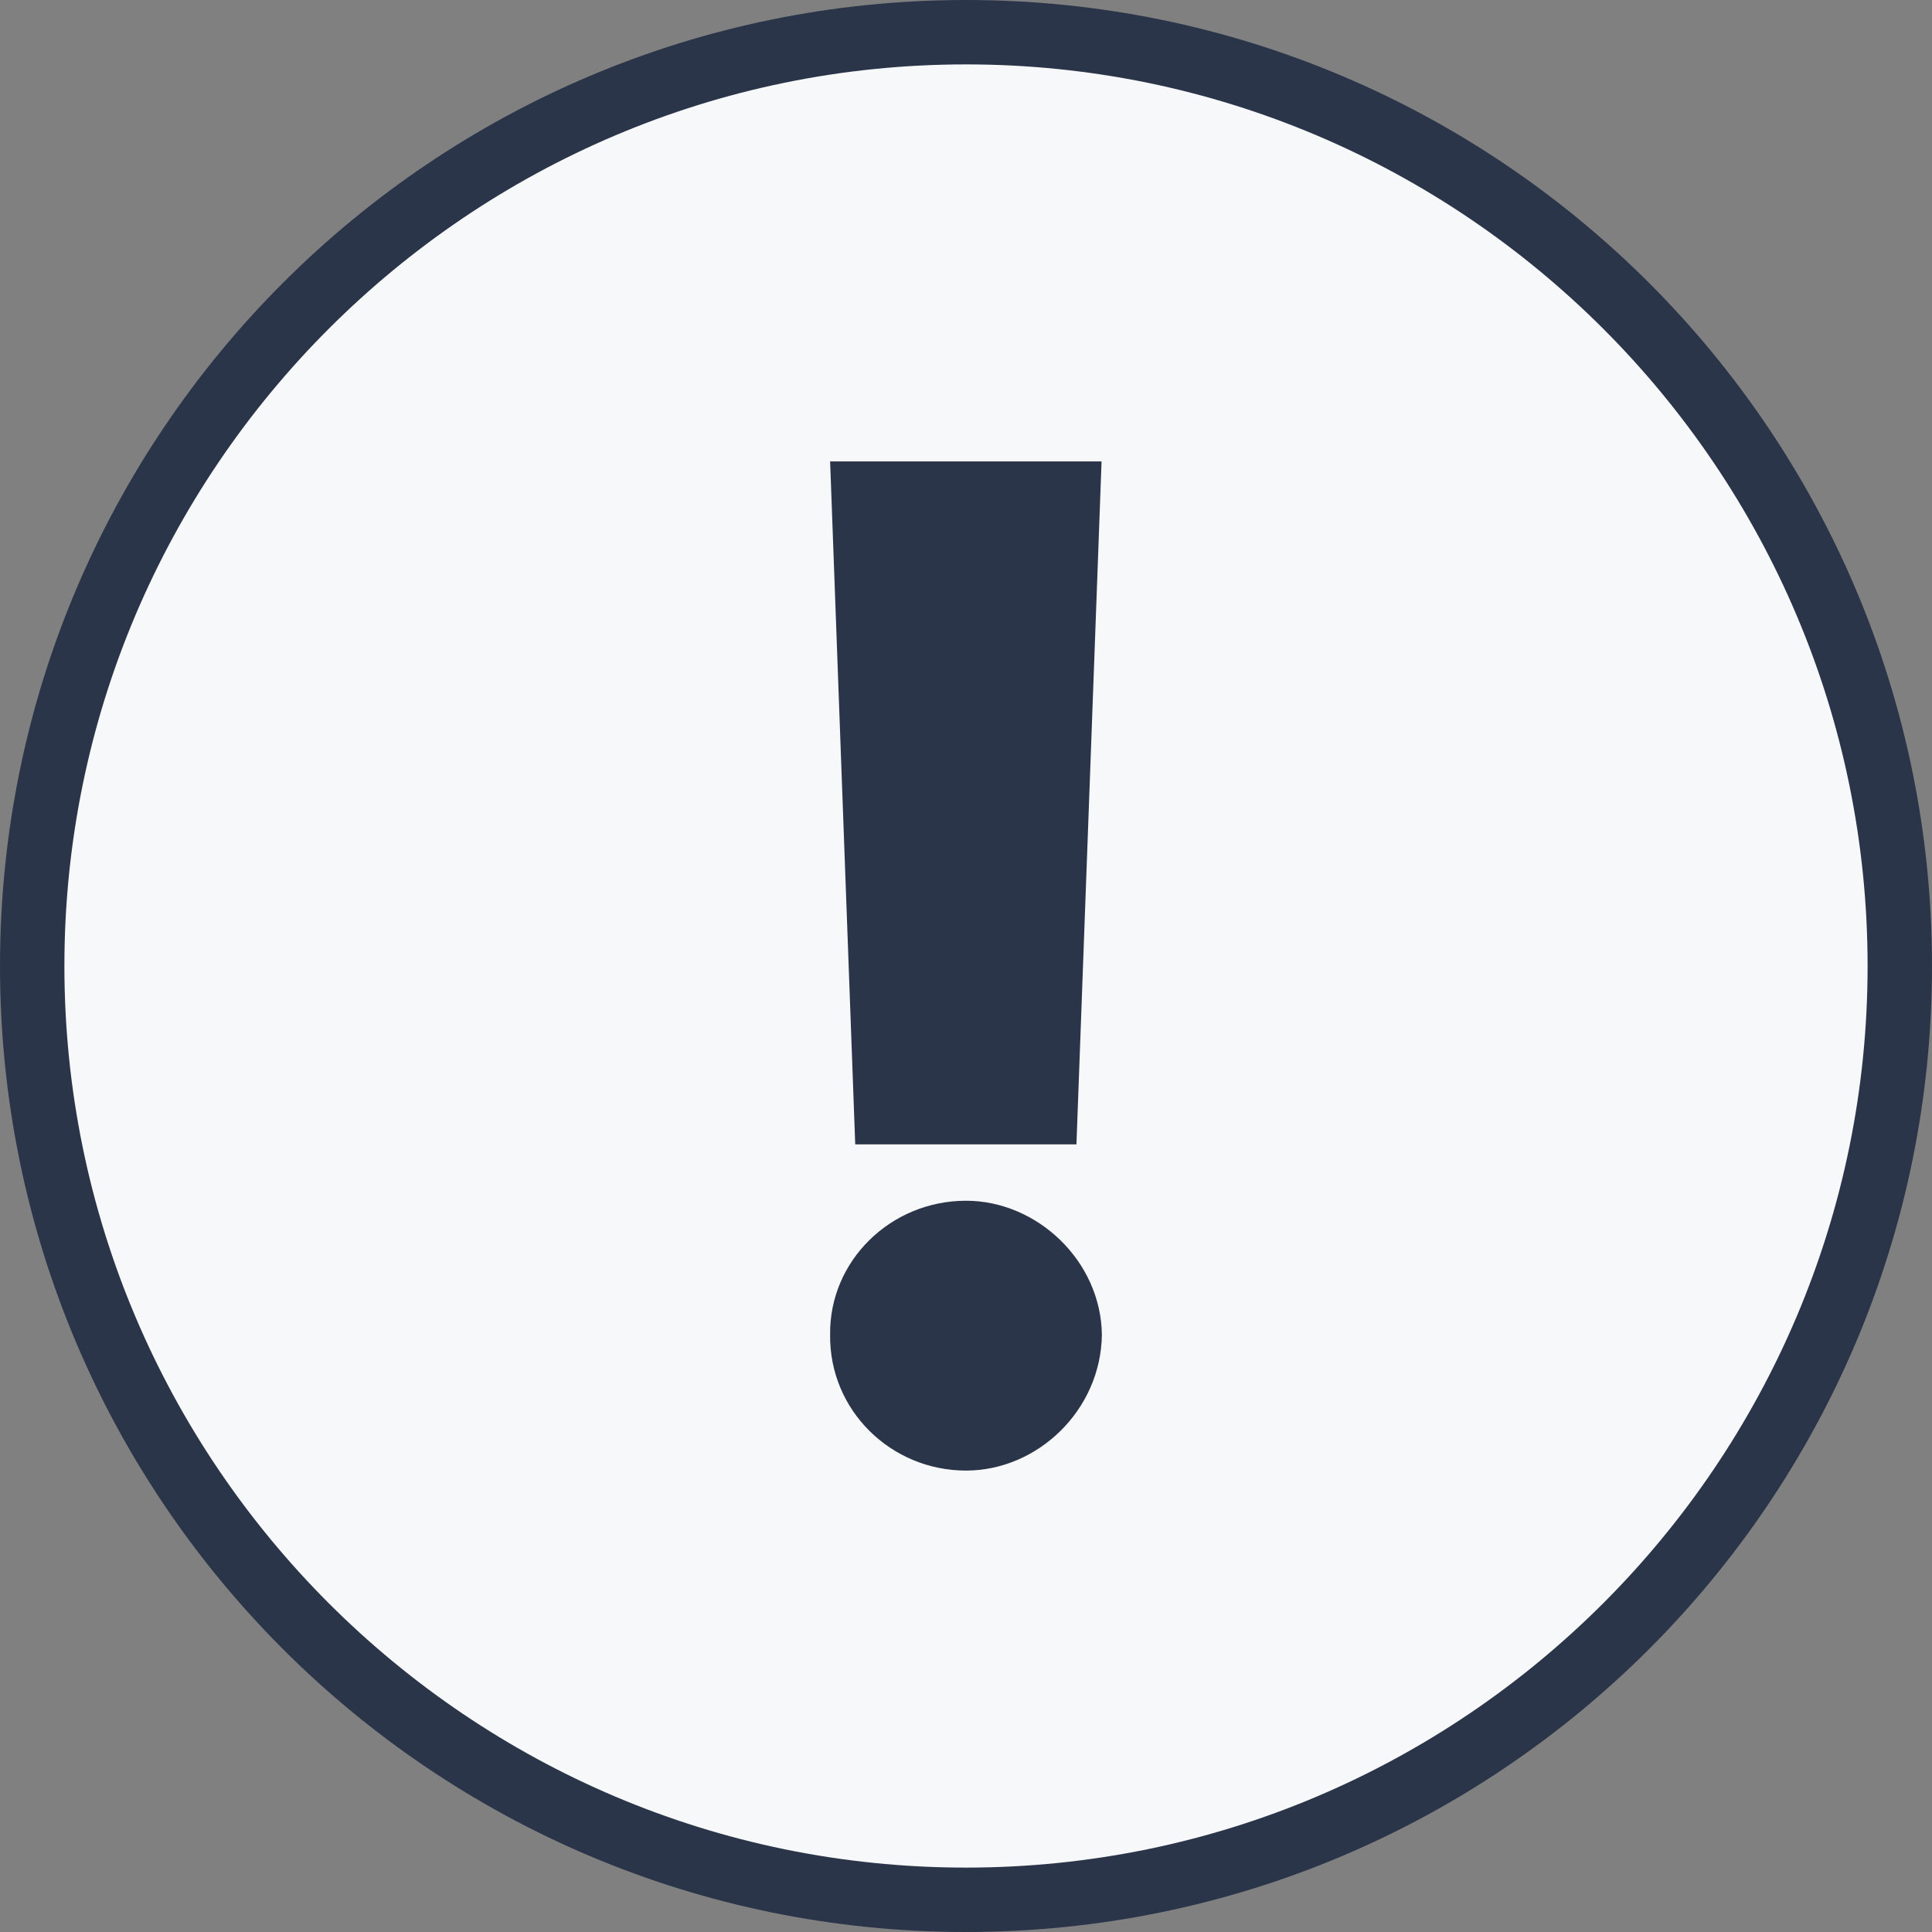 <?xml version="1.0" encoding="UTF-8"?>
<svg xmlns="http://www.w3.org/2000/svg" width="60" height="60" viewBox="0 0 60 60" fill="none">
  <rect x="0" y="0" width="60" height="60" fill="#808080" stroke="none"/>
  <g clip-path="url(#clip0_1868_1487)">
    <path d="M30 59C46.016 59 59 46.016 59 30C59 13.984 46.016 1 30 1C13.984 1 1 13.984 1 30C1 46.016 13.984 59 30 59Z" fill="#F7F8F9"></path>
    <path d="M30 2C45.44 2 58 14.56 58 30C58 45.44 45.44 58 30 58C14.56 58 2 45.44 2 30C2 14.56 14.56 2 30 2ZM30 0C13.43 0 0 13.43 0 30C0 46.57 13.43 60 30 60C46.57 60 60 46.57 60 30C60 13.43 46.57 0 30 0Z" fill="#2B3549"></path>
    <path d="M25.78 41.45C25.75 39.16 27.66 37.29 30 37.29C32.21 37.29 34.19 39.16 34.22 41.45C34.19 43.8 32.22 45.67 30 45.67C27.67 45.67 25.75 43.8 25.78 41.45ZM33.43 35.54H26.56L25.78 14.33H34.21L33.43 35.54Z" fill="#2B3549"></path>
  </g>
  <defs>
    <clipPath id="clip0_1868_1487">
      <rect width="60" height="60" fill="white"></rect>
    </clipPath>
  </defs>
</svg>
